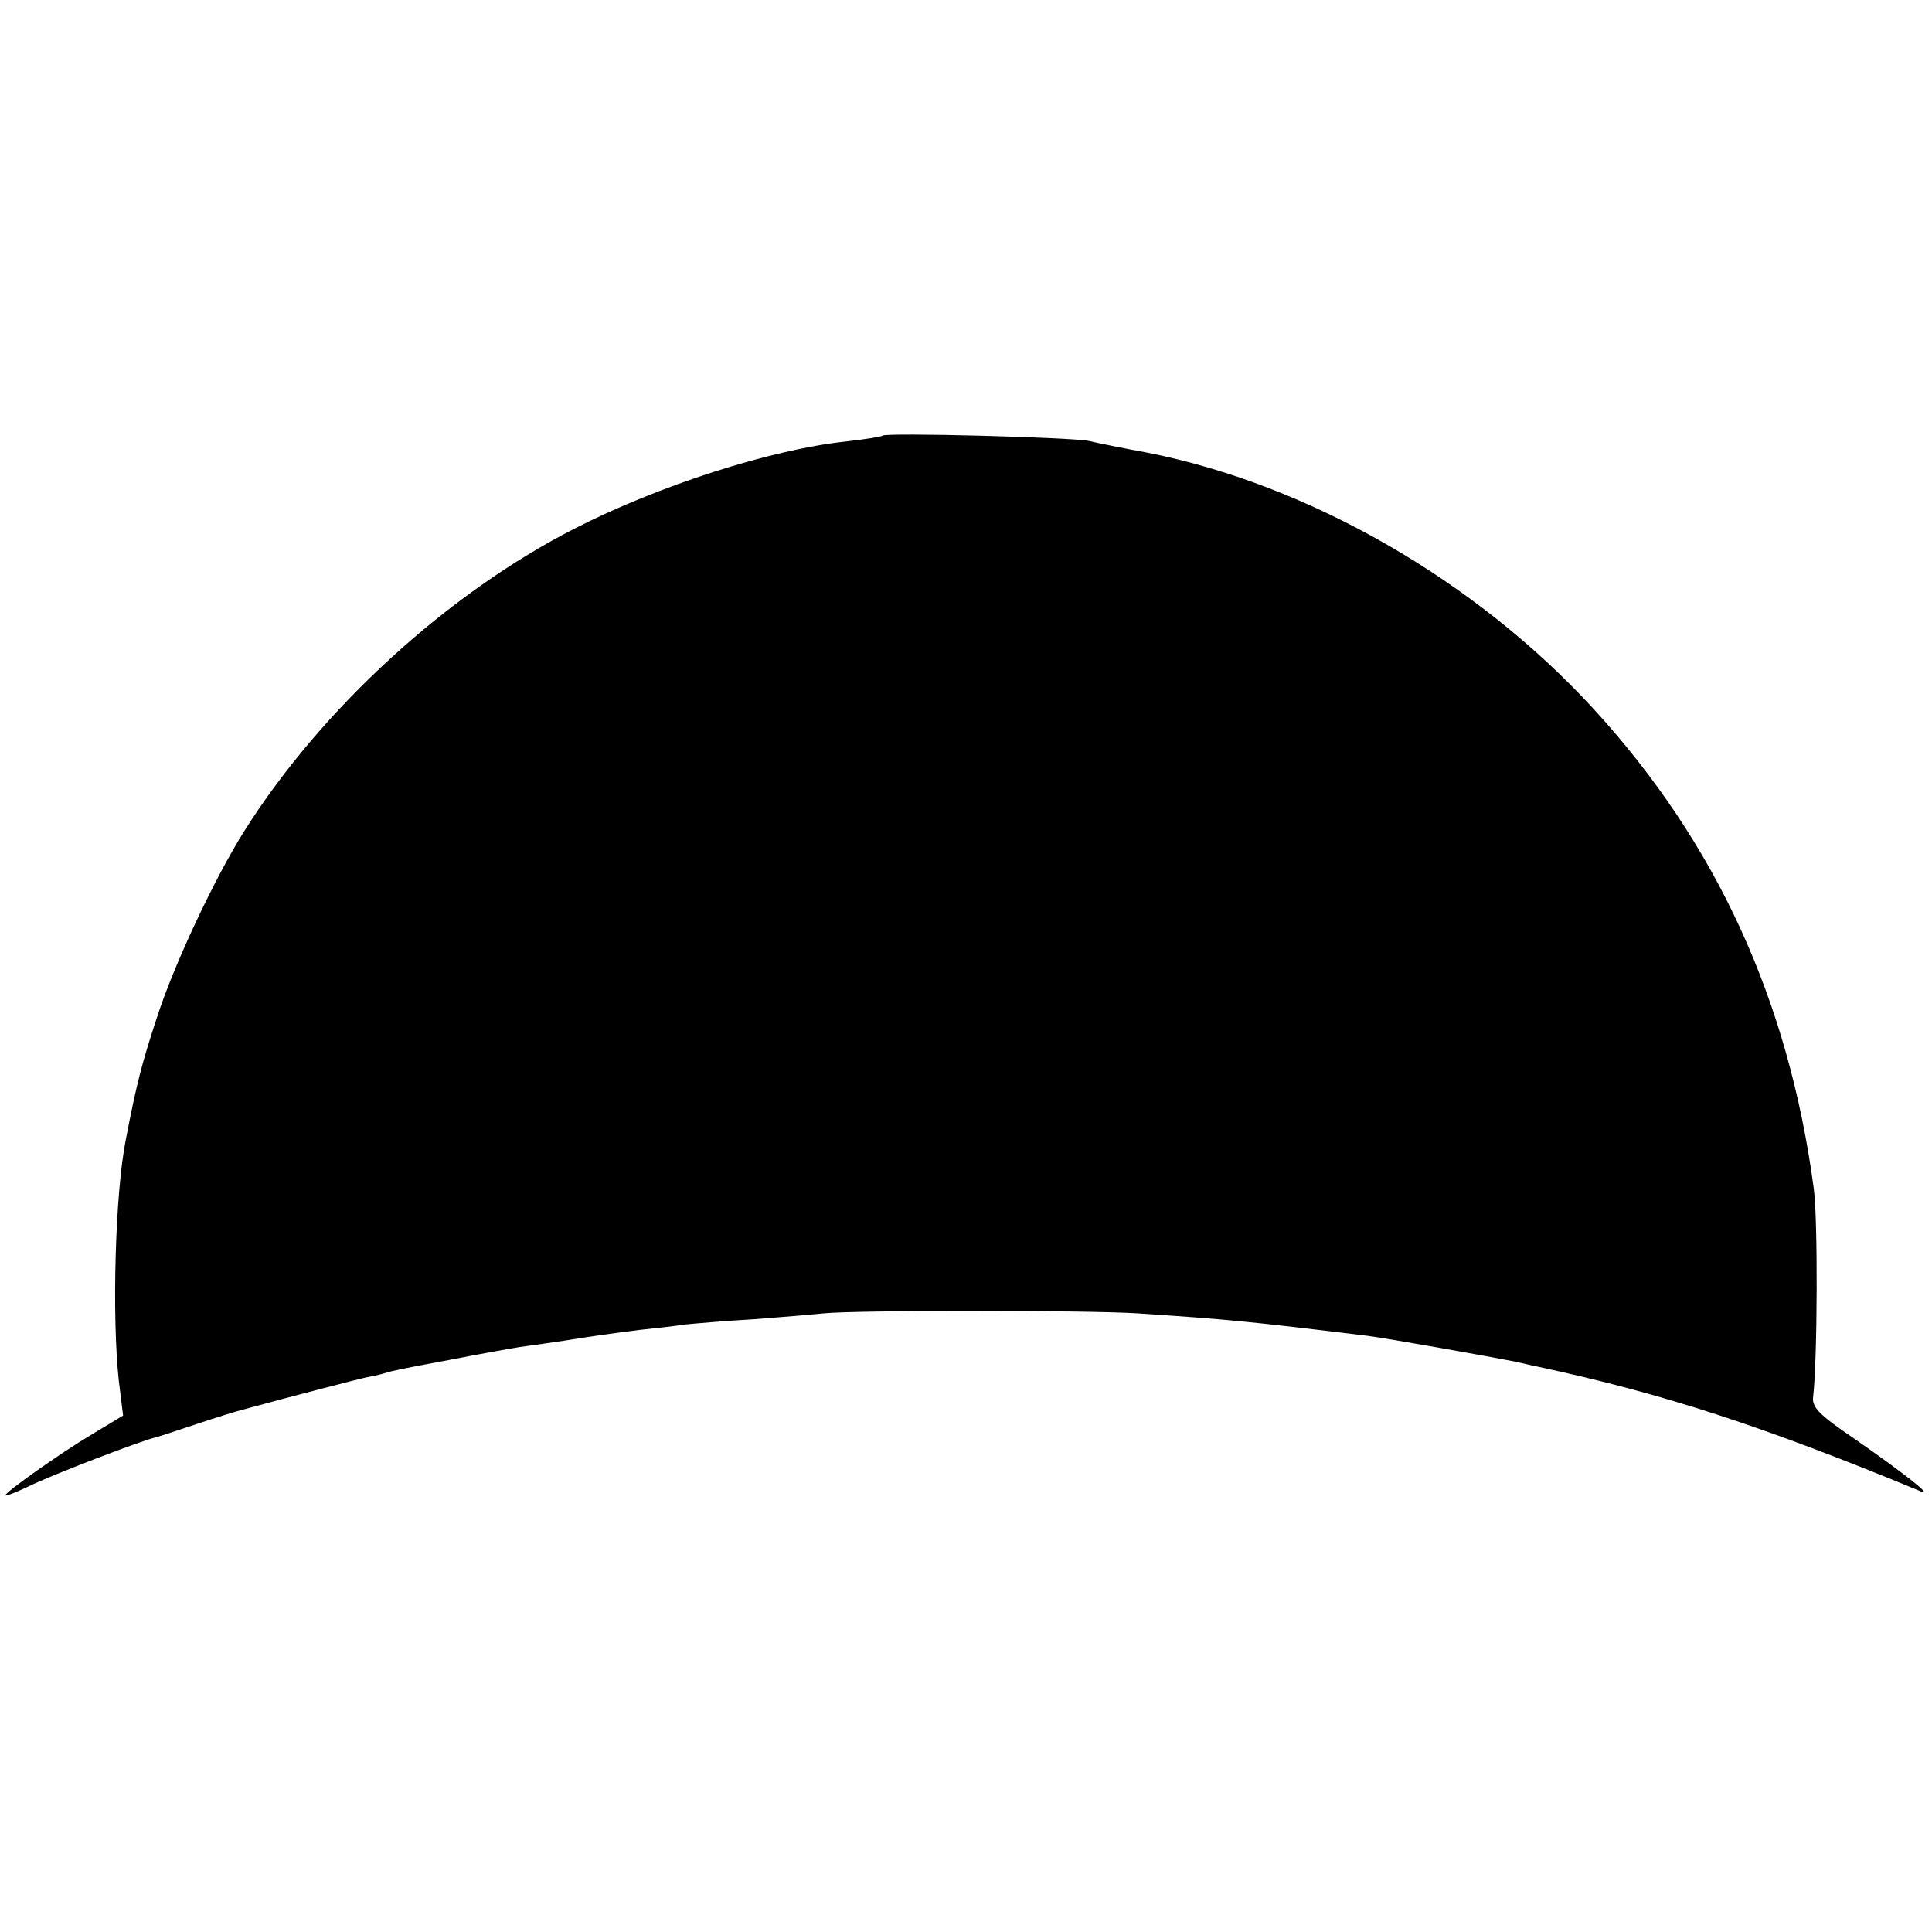 <?xml version="1.0" standalone="no"?>
<!DOCTYPE svg PUBLIC "-//W3C//DTD SVG 20010904//EN"
 "http://www.w3.org/TR/2001/REC-SVG-20010904/DTD/svg10.dtd">
<svg version="1.0" xmlns="http://www.w3.org/2000/svg"
 width="361pt" height="361pt" viewBox="0 0 361 361"
 preserveAspectRatio="xMidYMid meet">
<g transform="translate(0,361) scale(0.1,-0.1)"
fill="#000000" stroke="none">
<path d="M1649 2796 c-2 -2 -33 -7 -69 -11 -140 -15 -351 -83 -507 -163 -237
-121 -472 -336 -616 -564 -55 -87 -133 -252 -165 -353 -26 -79 -37 -120 -57
-225 -20 -100 -26 -331 -13 -450 l8 -65 -58 -35 c-59 -35 -162 -108 -162 -114
0 -2 19 5 42 16 44 22 212 86 238 92 8 2 44 14 80 26 36 12 72 23 80 25 99 27
219 58 233 61 10 2 26 5 35 8 17 5 25 7 122 25 30 6 69 13 85 16 17 3 44 8 60
10 17 2 48 7 70 10 62 10 86 13 140 20 28 3 65 7 84 10 19 2 78 7 130 10 53 4
112 9 131 11 58 6 488 6 585 0 166 -11 209 -15 430 -42 39 -5 224 -38 275 -48
14 -3 34 -8 45 -10 233 -50 423 -112 715 -233 23 -9 -35 36 -124 98 -68 46
-81 60 -78 80 8 69 9 332 1 389 -47 351 -182 645 -411 895 -220 240 -531 419
-833 479 -44 8 -93 18 -110 22 -32 7 -380 16 -386 10z"/>
</g>
</svg>
